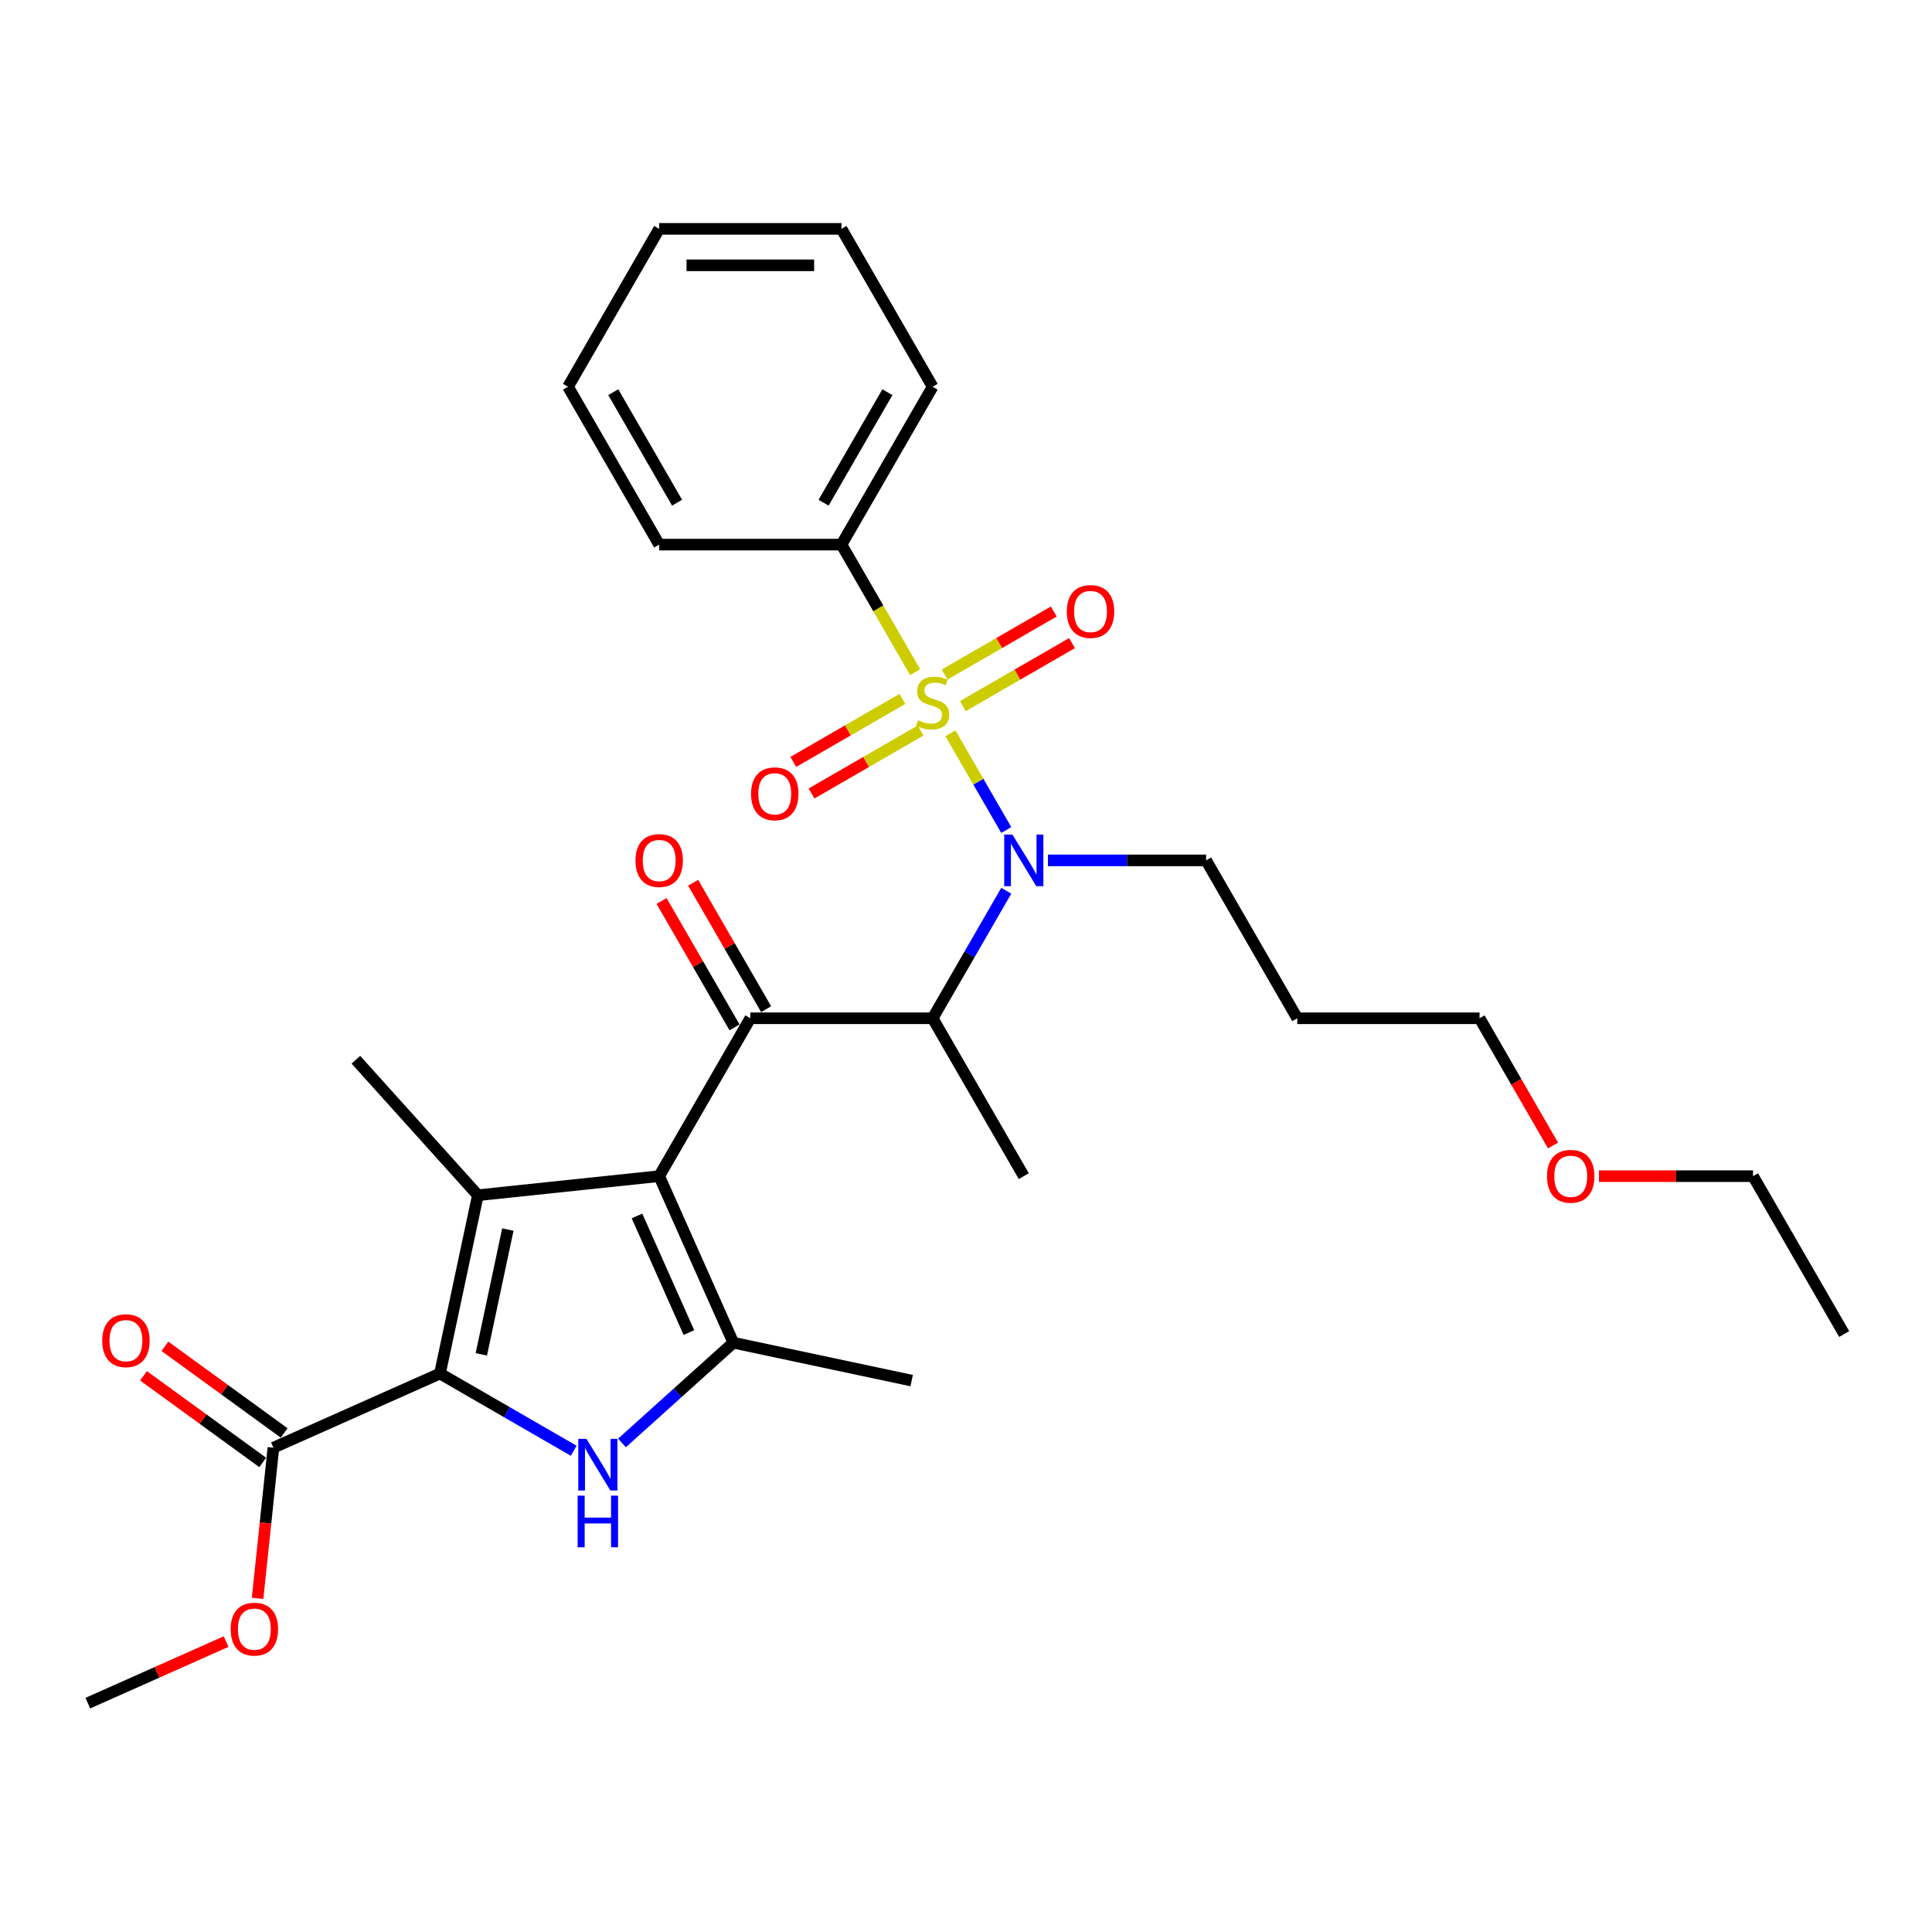 <?xml version='1.0' encoding='iso-8859-1'?>
<svg version='1.1' baseProfile='full'
              xmlns='http://www.w3.org/2000/svg'
                      xmlns:rdkit='http://www.rdkit.org/xml'
                      xmlns:xlink='http://www.w3.org/1999/xlink'
                  xml:space='preserve'
width='1000px' height='1000px' viewBox='0 0 1000 1000'>
<!-- END OF HEADER -->
<rect style='opacity:1.0;fill:#FFFFFF;stroke:none' width='1000' height='1000' x='0' y='0'> </rect>
<path class='bond-0' d='M 542.409,445.335 L 583.343,445.335' style='fill:none;fill-rule:evenodd;stroke:#0000FF;stroke-width:6px;stroke-linecap:butt;stroke-linejoin:miter;stroke-opacity:1' />
<path class='bond-0' d='M 583.343,445.335 L 624.278,445.335' style='fill:none;fill-rule:evenodd;stroke:#000000;stroke-width:6px;stroke-linecap:butt;stroke-linejoin:miter;stroke-opacity:1' />
<path class='bond-1' d='M 520.839,461.056 L 501.787,494.055' style='fill:none;fill-rule:evenodd;stroke:#0000FF;stroke-width:6px;stroke-linecap:butt;stroke-linejoin:miter;stroke-opacity:1' />
<path class='bond-1' d='M 501.787,494.055 L 482.734,527.055' style='fill:none;fill-rule:evenodd;stroke:#000000;stroke-width:6px;stroke-linecap:butt;stroke-linejoin:miter;stroke-opacity:1' />
<path class='bond-2' d='M 520.839,429.614 L 506.39,404.588' style='fill:none;fill-rule:evenodd;stroke:#0000FF;stroke-width:6px;stroke-linecap:butt;stroke-linejoin:miter;stroke-opacity:1' />
<path class='bond-2' d='M 506.39,404.588 L 491.941,379.561' style='fill:none;fill-rule:evenodd;stroke:#CCCC00;stroke-width:6px;stroke-linecap:butt;stroke-linejoin:miter;stroke-opacity:1' />
<path class='bond-3' d='M 435.553,281.895 L 482.734,200.175' style='fill:none;fill-rule:evenodd;stroke:#000000;stroke-width:6px;stroke-linecap:butt;stroke-linejoin:miter;stroke-opacity:1' />
<path class='bond-3' d='M 426.286,260.201 L 459.313,202.996' style='fill:none;fill-rule:evenodd;stroke:#000000;stroke-width:6px;stroke-linecap:butt;stroke-linejoin:miter;stroke-opacity:1' />
<path class='bond-4' d='M 435.553,281.895 L 341.191,281.895' style='fill:none;fill-rule:evenodd;stroke:#000000;stroke-width:6px;stroke-linecap:butt;stroke-linejoin:miter;stroke-opacity:1' />
<path class='bond-5' d='M 435.553,281.895 L 454.616,314.913' style='fill:none;fill-rule:evenodd;stroke:#000000;stroke-width:6px;stroke-linecap:butt;stroke-linejoin:miter;stroke-opacity:1' />
<path class='bond-5' d='M 454.616,314.913 L 473.68,347.932' style='fill:none;fill-rule:evenodd;stroke:#CCCC00;stroke-width:6px;stroke-linecap:butt;stroke-linejoin:miter;stroke-opacity:1' />
<path class='bond-6' d='M 388.372,527.055 L 341.191,608.775' style='fill:none;fill-rule:evenodd;stroke:#000000;stroke-width:6px;stroke-linecap:butt;stroke-linejoin:miter;stroke-opacity:1' />
<path class='bond-7' d='M 396.544,522.337 L 377.655,489.62' style='fill:none;fill-rule:evenodd;stroke:#000000;stroke-width:6px;stroke-linecap:butt;stroke-linejoin:miter;stroke-opacity:1' />
<path class='bond-7' d='M 377.655,489.62 L 358.766,456.904' style='fill:none;fill-rule:evenodd;stroke:#FF0000;stroke-width:6px;stroke-linecap:butt;stroke-linejoin:miter;stroke-opacity:1' />
<path class='bond-7' d='M 380.2,531.773 L 361.311,499.057' style='fill:none;fill-rule:evenodd;stroke:#000000;stroke-width:6px;stroke-linecap:butt;stroke-linejoin:miter;stroke-opacity:1' />
<path class='bond-7' d='M 361.311,499.057 L 342.422,466.34' style='fill:none;fill-rule:evenodd;stroke:#FF0000;stroke-width:6px;stroke-linecap:butt;stroke-linejoin:miter;stroke-opacity:1' />
<path class='bond-8' d='M 388.372,527.055 L 482.734,527.055' style='fill:none;fill-rule:evenodd;stroke:#000000;stroke-width:6px;stroke-linecap:butt;stroke-linejoin:miter;stroke-opacity:1' />
<path class='bond-9' d='M 482.734,527.055 L 529.915,608.775' style='fill:none;fill-rule:evenodd;stroke:#000000;stroke-width:6px;stroke-linecap:butt;stroke-linejoin:miter;stroke-opacity:1' />
<path class='bond-10' d='M 467.089,361.752 L 438.848,378.057' style='fill:none;fill-rule:evenodd;stroke:#CCCC00;stroke-width:6px;stroke-linecap:butt;stroke-linejoin:miter;stroke-opacity:1' />
<path class='bond-10' d='M 438.848,378.057 L 410.607,394.362' style='fill:none;fill-rule:evenodd;stroke:#FF0000;stroke-width:6px;stroke-linecap:butt;stroke-linejoin:miter;stroke-opacity:1' />
<path class='bond-10' d='M 476.525,378.096 L 448.284,394.401' style='fill:none;fill-rule:evenodd;stroke:#CCCC00;stroke-width:6px;stroke-linecap:butt;stroke-linejoin:miter;stroke-opacity:1' />
<path class='bond-10' d='M 448.284,394.401 L 420.043,410.706' style='fill:none;fill-rule:evenodd;stroke:#FF0000;stroke-width:6px;stroke-linecap:butt;stroke-linejoin:miter;stroke-opacity:1' />
<path class='bond-11' d='M 498.379,365.478 L 526.621,349.173' style='fill:none;fill-rule:evenodd;stroke:#CCCC00;stroke-width:6px;stroke-linecap:butt;stroke-linejoin:miter;stroke-opacity:1' />
<path class='bond-11' d='M 526.621,349.173 L 554.862,332.868' style='fill:none;fill-rule:evenodd;stroke:#FF0000;stroke-width:6px;stroke-linecap:butt;stroke-linejoin:miter;stroke-opacity:1' />
<path class='bond-11' d='M 488.943,349.134 L 517.184,332.829' style='fill:none;fill-rule:evenodd;stroke:#CCCC00;stroke-width:6px;stroke-linecap:butt;stroke-linejoin:miter;stroke-opacity:1' />
<path class='bond-11' d='M 517.184,332.829 L 545.425,316.524' style='fill:none;fill-rule:evenodd;stroke:#FF0000;stroke-width:6px;stroke-linecap:butt;stroke-linejoin:miter;stroke-opacity:1' />
<path class='bond-12' d='M 482.734,200.175 L 435.553,118.455' style='fill:none;fill-rule:evenodd;stroke:#000000;stroke-width:6px;stroke-linecap:butt;stroke-linejoin:miter;stroke-opacity:1' />
<path class='bond-13' d='M 341.191,281.895 L 294.01,200.175' style='fill:none;fill-rule:evenodd;stroke:#000000;stroke-width:6px;stroke-linecap:butt;stroke-linejoin:miter;stroke-opacity:1' />
<path class='bond-13' d='M 350.458,260.201 L 317.431,202.996' style='fill:none;fill-rule:evenodd;stroke:#000000;stroke-width:6px;stroke-linecap:butt;stroke-linejoin:miter;stroke-opacity:1' />
<path class='bond-14' d='M 435.553,118.455 L 341.191,118.455' style='fill:none;fill-rule:evenodd;stroke:#000000;stroke-width:6px;stroke-linecap:butt;stroke-linejoin:miter;stroke-opacity:1' />
<path class='bond-14' d='M 421.399,137.327 L 355.345,137.327' style='fill:none;fill-rule:evenodd;stroke:#000000;stroke-width:6px;stroke-linecap:butt;stroke-linejoin:miter;stroke-opacity:1' />
<path class='bond-15' d='M 624.278,445.335 L 671.459,527.055' style='fill:none;fill-rule:evenodd;stroke:#000000;stroke-width:6px;stroke-linecap:butt;stroke-linejoin:miter;stroke-opacity:1' />
<path class='bond-16' d='M 671.459,527.055 L 765.821,527.055' style='fill:none;fill-rule:evenodd;stroke:#000000;stroke-width:6px;stroke-linecap:butt;stroke-linejoin:miter;stroke-opacity:1' />
<path class='bond-17' d='M 321.94,746.871 L 350.756,720.925' style='fill:none;fill-rule:evenodd;stroke:#0000FF;stroke-width:6px;stroke-linecap:butt;stroke-linejoin:miter;stroke-opacity:1' />
<path class='bond-17' d='M 350.756,720.925 L 379.571,694.979' style='fill:none;fill-rule:evenodd;stroke:#000000;stroke-width:6px;stroke-linecap:butt;stroke-linejoin:miter;stroke-opacity:1' />
<path class='bond-18' d='M 296.953,750.907 L 262.34,730.923' style='fill:none;fill-rule:evenodd;stroke:#0000FF;stroke-width:6px;stroke-linecap:butt;stroke-linejoin:miter;stroke-opacity:1' />
<path class='bond-18' d='M 262.34,730.923 L 227.726,710.939' style='fill:none;fill-rule:evenodd;stroke:#000000;stroke-width:6px;stroke-linecap:butt;stroke-linejoin:miter;stroke-opacity:1' />
<path class='bond-19' d='M 379.571,694.979 L 471.872,714.598' style='fill:none;fill-rule:evenodd;stroke:#000000;stroke-width:6px;stroke-linecap:butt;stroke-linejoin:miter;stroke-opacity:1' />
<path class='bond-20' d='M 379.571,694.979 L 341.191,608.775' style='fill:none;fill-rule:evenodd;stroke:#000000;stroke-width:6px;stroke-linecap:butt;stroke-linejoin:miter;stroke-opacity:1' />
<path class='bond-20' d='M 356.573,689.725 L 329.707,629.382' style='fill:none;fill-rule:evenodd;stroke:#000000;stroke-width:6px;stroke-linecap:butt;stroke-linejoin:miter;stroke-opacity:1' />
<path class='bond-21' d='M 341.191,608.775 L 247.346,618.639' style='fill:none;fill-rule:evenodd;stroke:#000000;stroke-width:6px;stroke-linecap:butt;stroke-linejoin:miter;stroke-opacity:1' />
<path class='bond-22' d='M 247.346,618.639 L 184.205,548.514' style='fill:none;fill-rule:evenodd;stroke:#000000;stroke-width:6px;stroke-linecap:butt;stroke-linejoin:miter;stroke-opacity:1' />
<path class='bond-23' d='M 247.346,618.639 L 227.726,710.939' style='fill:none;fill-rule:evenodd;stroke:#000000;stroke-width:6px;stroke-linecap:butt;stroke-linejoin:miter;stroke-opacity:1' />
<path class='bond-23' d='M 262.863,636.408 L 249.129,701.018' style='fill:none;fill-rule:evenodd;stroke:#000000;stroke-width:6px;stroke-linecap:butt;stroke-linejoin:miter;stroke-opacity:1' />
<path class='bond-24' d='M 227.726,710.939 L 141.522,749.32' style='fill:none;fill-rule:evenodd;stroke:#000000;stroke-width:6px;stroke-linecap:butt;stroke-linejoin:miter;stroke-opacity:1' />
<path class='bond-25' d='M 45.455,881.545 L 81.244,865.611' style='fill:none;fill-rule:evenodd;stroke:#000000;stroke-width:6px;stroke-linecap:butt;stroke-linejoin:miter;stroke-opacity:1' />
<path class='bond-25' d='M 81.244,865.611 L 117.033,849.677' style='fill:none;fill-rule:evenodd;stroke:#FF0000;stroke-width:6px;stroke-linecap:butt;stroke-linejoin:miter;stroke-opacity:1' />
<path class='bond-26' d='M 141.522,749.32 L 137.425,788.306' style='fill:none;fill-rule:evenodd;stroke:#000000;stroke-width:6px;stroke-linecap:butt;stroke-linejoin:miter;stroke-opacity:1' />
<path class='bond-26' d='M 137.425,788.306 L 133.327,827.293' style='fill:none;fill-rule:evenodd;stroke:#FF0000;stroke-width:6px;stroke-linecap:butt;stroke-linejoin:miter;stroke-opacity:1' />
<path class='bond-27' d='M 147.069,741.685 L 116.212,719.266' style='fill:none;fill-rule:evenodd;stroke:#000000;stroke-width:6px;stroke-linecap:butt;stroke-linejoin:miter;stroke-opacity:1' />
<path class='bond-27' d='M 116.212,719.266 L 85.354,696.847' style='fill:none;fill-rule:evenodd;stroke:#FF0000;stroke-width:6px;stroke-linecap:butt;stroke-linejoin:miter;stroke-opacity:1' />
<path class='bond-27' d='M 135.976,756.954 L 105.119,734.534' style='fill:none;fill-rule:evenodd;stroke:#000000;stroke-width:6px;stroke-linecap:butt;stroke-linejoin:miter;stroke-opacity:1' />
<path class='bond-27' d='M 105.119,734.534 L 74.261,712.115' style='fill:none;fill-rule:evenodd;stroke:#FF0000;stroke-width:6px;stroke-linecap:butt;stroke-linejoin:miter;stroke-opacity:1' />
<path class='bond-28' d='M 765.821,527.055 L 784.83,559.979' style='fill:none;fill-rule:evenodd;stroke:#000000;stroke-width:6px;stroke-linecap:butt;stroke-linejoin:miter;stroke-opacity:1' />
<path class='bond-28' d='M 784.83,559.979 L 803.839,592.903' style='fill:none;fill-rule:evenodd;stroke:#FF0000;stroke-width:6px;stroke-linecap:butt;stroke-linejoin:miter;stroke-opacity:1' />
<path class='bond-29' d='M 827.628,608.775 L 867.496,608.775' style='fill:none;fill-rule:evenodd;stroke:#FF0000;stroke-width:6px;stroke-linecap:butt;stroke-linejoin:miter;stroke-opacity:1' />
<path class='bond-29' d='M 867.496,608.775 L 907.364,608.775' style='fill:none;fill-rule:evenodd;stroke:#000000;stroke-width:6px;stroke-linecap:butt;stroke-linejoin:miter;stroke-opacity:1' />
<path class='bond-30' d='M 907.364,608.775 L 954.545,690.495' style='fill:none;fill-rule:evenodd;stroke:#000000;stroke-width:6px;stroke-linecap:butt;stroke-linejoin:miter;stroke-opacity:1' />
<path class='bond-31' d='M 294.01,200.175 L 341.191,118.455' style='fill:none;fill-rule:evenodd;stroke:#000000;stroke-width:6px;stroke-linecap:butt;stroke-linejoin:miter;stroke-opacity:1' />
<path  class='atom-0' d='M 524.008 431.973
L 532.765 446.128
Q 533.633 447.524, 535.03 450.053
Q 536.426 452.582, 536.502 452.733
L 536.502 431.973
L 540.05 431.973
L 540.05 458.697
L 536.389 458.697
L 526.99 443.221
Q 525.896 441.41, 524.725 439.334
Q 523.593 437.258, 523.253 436.616
L 523.253 458.697
L 519.781 458.697
L 519.781 431.973
L 524.008 431.973
' fill='#0000FF'/>
<path  class='atom-3' d='M 328.924 445.41
Q 328.924 438.994, 332.094 435.408
Q 335.265 431.822, 341.191 431.822
Q 347.117 431.822, 350.287 435.408
Q 353.458 438.994, 353.458 445.41
Q 353.458 451.903, 350.25 455.602
Q 347.041 459.263, 341.191 459.263
Q 335.303 459.263, 332.094 455.602
Q 328.924 451.94, 328.924 445.41
M 341.191 456.243
Q 345.267 456.243, 347.456 453.526
Q 349.683 450.77, 349.683 445.41
Q 349.683 440.164, 347.456 437.522
Q 345.267 434.842, 341.191 434.842
Q 337.114 434.842, 334.887 437.484
Q 332.698 440.126, 332.698 445.41
Q 332.698 450.808, 334.887 453.526
Q 337.114 456.243, 341.191 456.243
' fill='#FF0000'/>
<path  class='atom-5' d='M 475.185 372.787
Q 475.487 372.9, 476.733 373.429
Q 477.978 373.957, 479.337 374.297
Q 480.734 374.599, 482.093 374.599
Q 484.621 374.599, 486.094 373.391
Q 487.566 372.145, 487.566 369.994
Q 487.566 368.522, 486.811 367.616
Q 486.094 366.71, 484.961 366.219
Q 483.829 365.729, 481.942 365.162
Q 479.564 364.445, 478.129 363.766
Q 476.733 363.086, 475.714 361.652
Q 474.732 360.218, 474.732 357.802
Q 474.732 354.443, 476.997 352.367
Q 479.299 350.291, 483.829 350.291
Q 486.924 350.291, 490.434 351.763
L 489.566 354.669
Q 486.358 353.348, 483.942 353.348
Q 481.338 353.348, 479.903 354.443
Q 478.469 355.5, 478.507 357.349
Q 478.507 358.784, 479.224 359.652
Q 479.979 360.52, 481.036 361.01
Q 482.13 361.501, 483.942 362.067
Q 486.358 362.822, 487.792 363.577
Q 489.226 364.332, 490.245 365.88
Q 491.302 367.389, 491.302 369.994
Q 491.302 373.693, 488.811 375.693
Q 486.358 377.656, 482.244 377.656
Q 479.866 377.656, 478.054 377.128
Q 476.28 376.637, 474.166 375.769
L 475.185 372.787
' fill='#CCCC00'/>
<path  class='atom-6' d='M 388.747 410.871
Q 388.747 404.455, 391.918 400.869
Q 395.088 397.283, 401.014 397.283
Q 406.94 397.283, 410.111 400.869
Q 413.281 404.455, 413.281 410.871
Q 413.281 417.364, 410.073 421.063
Q 406.865 424.724, 401.014 424.724
Q 395.126 424.724, 391.918 421.063
Q 388.747 417.401, 388.747 410.871
M 401.014 421.704
Q 405.091 421.704, 407.28 418.987
Q 409.507 416.231, 409.507 410.871
Q 409.507 405.625, 407.28 402.983
Q 405.091 400.303, 401.014 400.303
Q 396.938 400.303, 394.711 402.945
Q 392.521 405.587, 392.521 410.871
Q 392.521 416.269, 394.711 418.987
Q 396.938 421.704, 401.014 421.704
' fill='#FF0000'/>
<path  class='atom-7' d='M 552.187 316.509
Q 552.187 310.093, 555.358 306.507
Q 558.528 302.921, 564.454 302.921
Q 570.38 302.921, 573.551 306.507
Q 576.721 310.093, 576.721 316.509
Q 576.721 323.001, 573.513 326.7
Q 570.305 330.362, 564.454 330.362
Q 558.566 330.362, 555.358 326.7
Q 552.187 323.039, 552.187 316.509
M 564.454 327.342
Q 568.531 327.342, 570.72 324.624
Q 572.947 321.869, 572.947 316.509
Q 572.947 311.263, 570.72 308.621
Q 568.531 305.941, 564.454 305.941
Q 560.378 305.941, 558.151 308.583
Q 555.962 311.225, 555.962 316.509
Q 555.962 321.907, 558.151 324.624
Q 560.378 327.342, 564.454 327.342
' fill='#FF0000'/>
<path  class='atom-13' d='M 303.54 744.758
L 312.296 758.913
Q 313.164 760.309, 314.561 762.838
Q 315.958 765.367, 316.033 765.518
L 316.033 744.758
L 319.581 744.758
L 319.581 771.482
L 315.92 771.482
L 306.521 756.006
Q 305.427 754.195, 304.257 752.119
Q 303.124 750.043, 302.785 749.401
L 302.785 771.482
L 299.312 771.482
L 299.312 744.758
L 303.54 744.758
' fill='#0000FF'/>
<path  class='atom-13' d='M 298.991 774.154
L 302.615 774.154
L 302.615 785.515
L 316.278 785.515
L 316.278 774.154
L 319.902 774.154
L 319.902 800.877
L 316.278 800.877
L 316.278 788.535
L 302.615 788.535
L 302.615 800.877
L 298.991 800.877
L 298.991 774.154
' fill='#0000FF'/>
<path  class='atom-21' d='M 119.392 843.24
Q 119.392 836.824, 122.562 833.238
Q 125.733 829.652, 131.659 829.652
Q 137.585 829.652, 140.755 833.238
Q 143.926 836.824, 143.926 843.24
Q 143.926 849.732, 140.718 853.431
Q 137.509 857.093, 131.659 857.093
Q 125.771 857.093, 122.562 853.431
Q 119.392 849.77, 119.392 843.24
M 131.659 854.073
Q 135.735 854.073, 137.924 851.355
Q 140.151 848.6, 140.151 843.24
Q 140.151 837.994, 137.924 835.352
Q 135.735 832.672, 131.659 832.672
Q 127.582 832.672, 125.355 835.314
Q 123.166 837.956, 123.166 843.24
Q 123.166 848.638, 125.355 851.355
Q 127.582 854.073, 131.659 854.073
' fill='#FF0000'/>
<path  class='atom-22' d='M 52.914 693.93
Q 52.914 687.514, 56.085 683.928
Q 59.256 680.342, 65.182 680.342
Q 71.108 680.342, 74.278 683.928
Q 77.449 687.514, 77.449 693.93
Q 77.449 700.422, 74.24 704.121
Q 71.032 707.783, 65.182 707.783
Q 59.293 707.783, 56.085 704.121
Q 52.914 700.46, 52.914 693.93
M 65.182 704.763
Q 69.258 704.763, 71.447 702.045
Q 73.674 699.29, 73.674 693.93
Q 73.674 688.684, 71.447 686.042
Q 69.258 683.362, 65.182 683.362
Q 61.105 683.362, 58.878 686.004
Q 56.689 688.646, 56.689 693.93
Q 56.689 699.328, 58.878 702.045
Q 61.105 704.763, 65.182 704.763
' fill='#FF0000'/>
<path  class='atom-26' d='M 800.735 608.851
Q 800.735 602.434, 803.906 598.848
Q 807.076 595.263, 813.002 595.263
Q 818.928 595.263, 822.099 598.848
Q 825.269 602.434, 825.269 608.851
Q 825.269 615.343, 822.061 619.042
Q 818.853 622.703, 813.002 622.703
Q 807.114 622.703, 803.906 619.042
Q 800.735 615.381, 800.735 608.851
M 813.002 619.683
Q 817.079 619.683, 819.268 616.966
Q 821.495 614.21, 821.495 608.851
Q 821.495 603.604, 819.268 600.962
Q 817.079 598.282, 813.002 598.282
Q 808.926 598.282, 806.699 600.924
Q 804.509 603.566, 804.509 608.851
Q 804.509 614.248, 806.699 616.966
Q 808.926 619.683, 813.002 619.683
' fill='#FF0000'/>
</svg>
